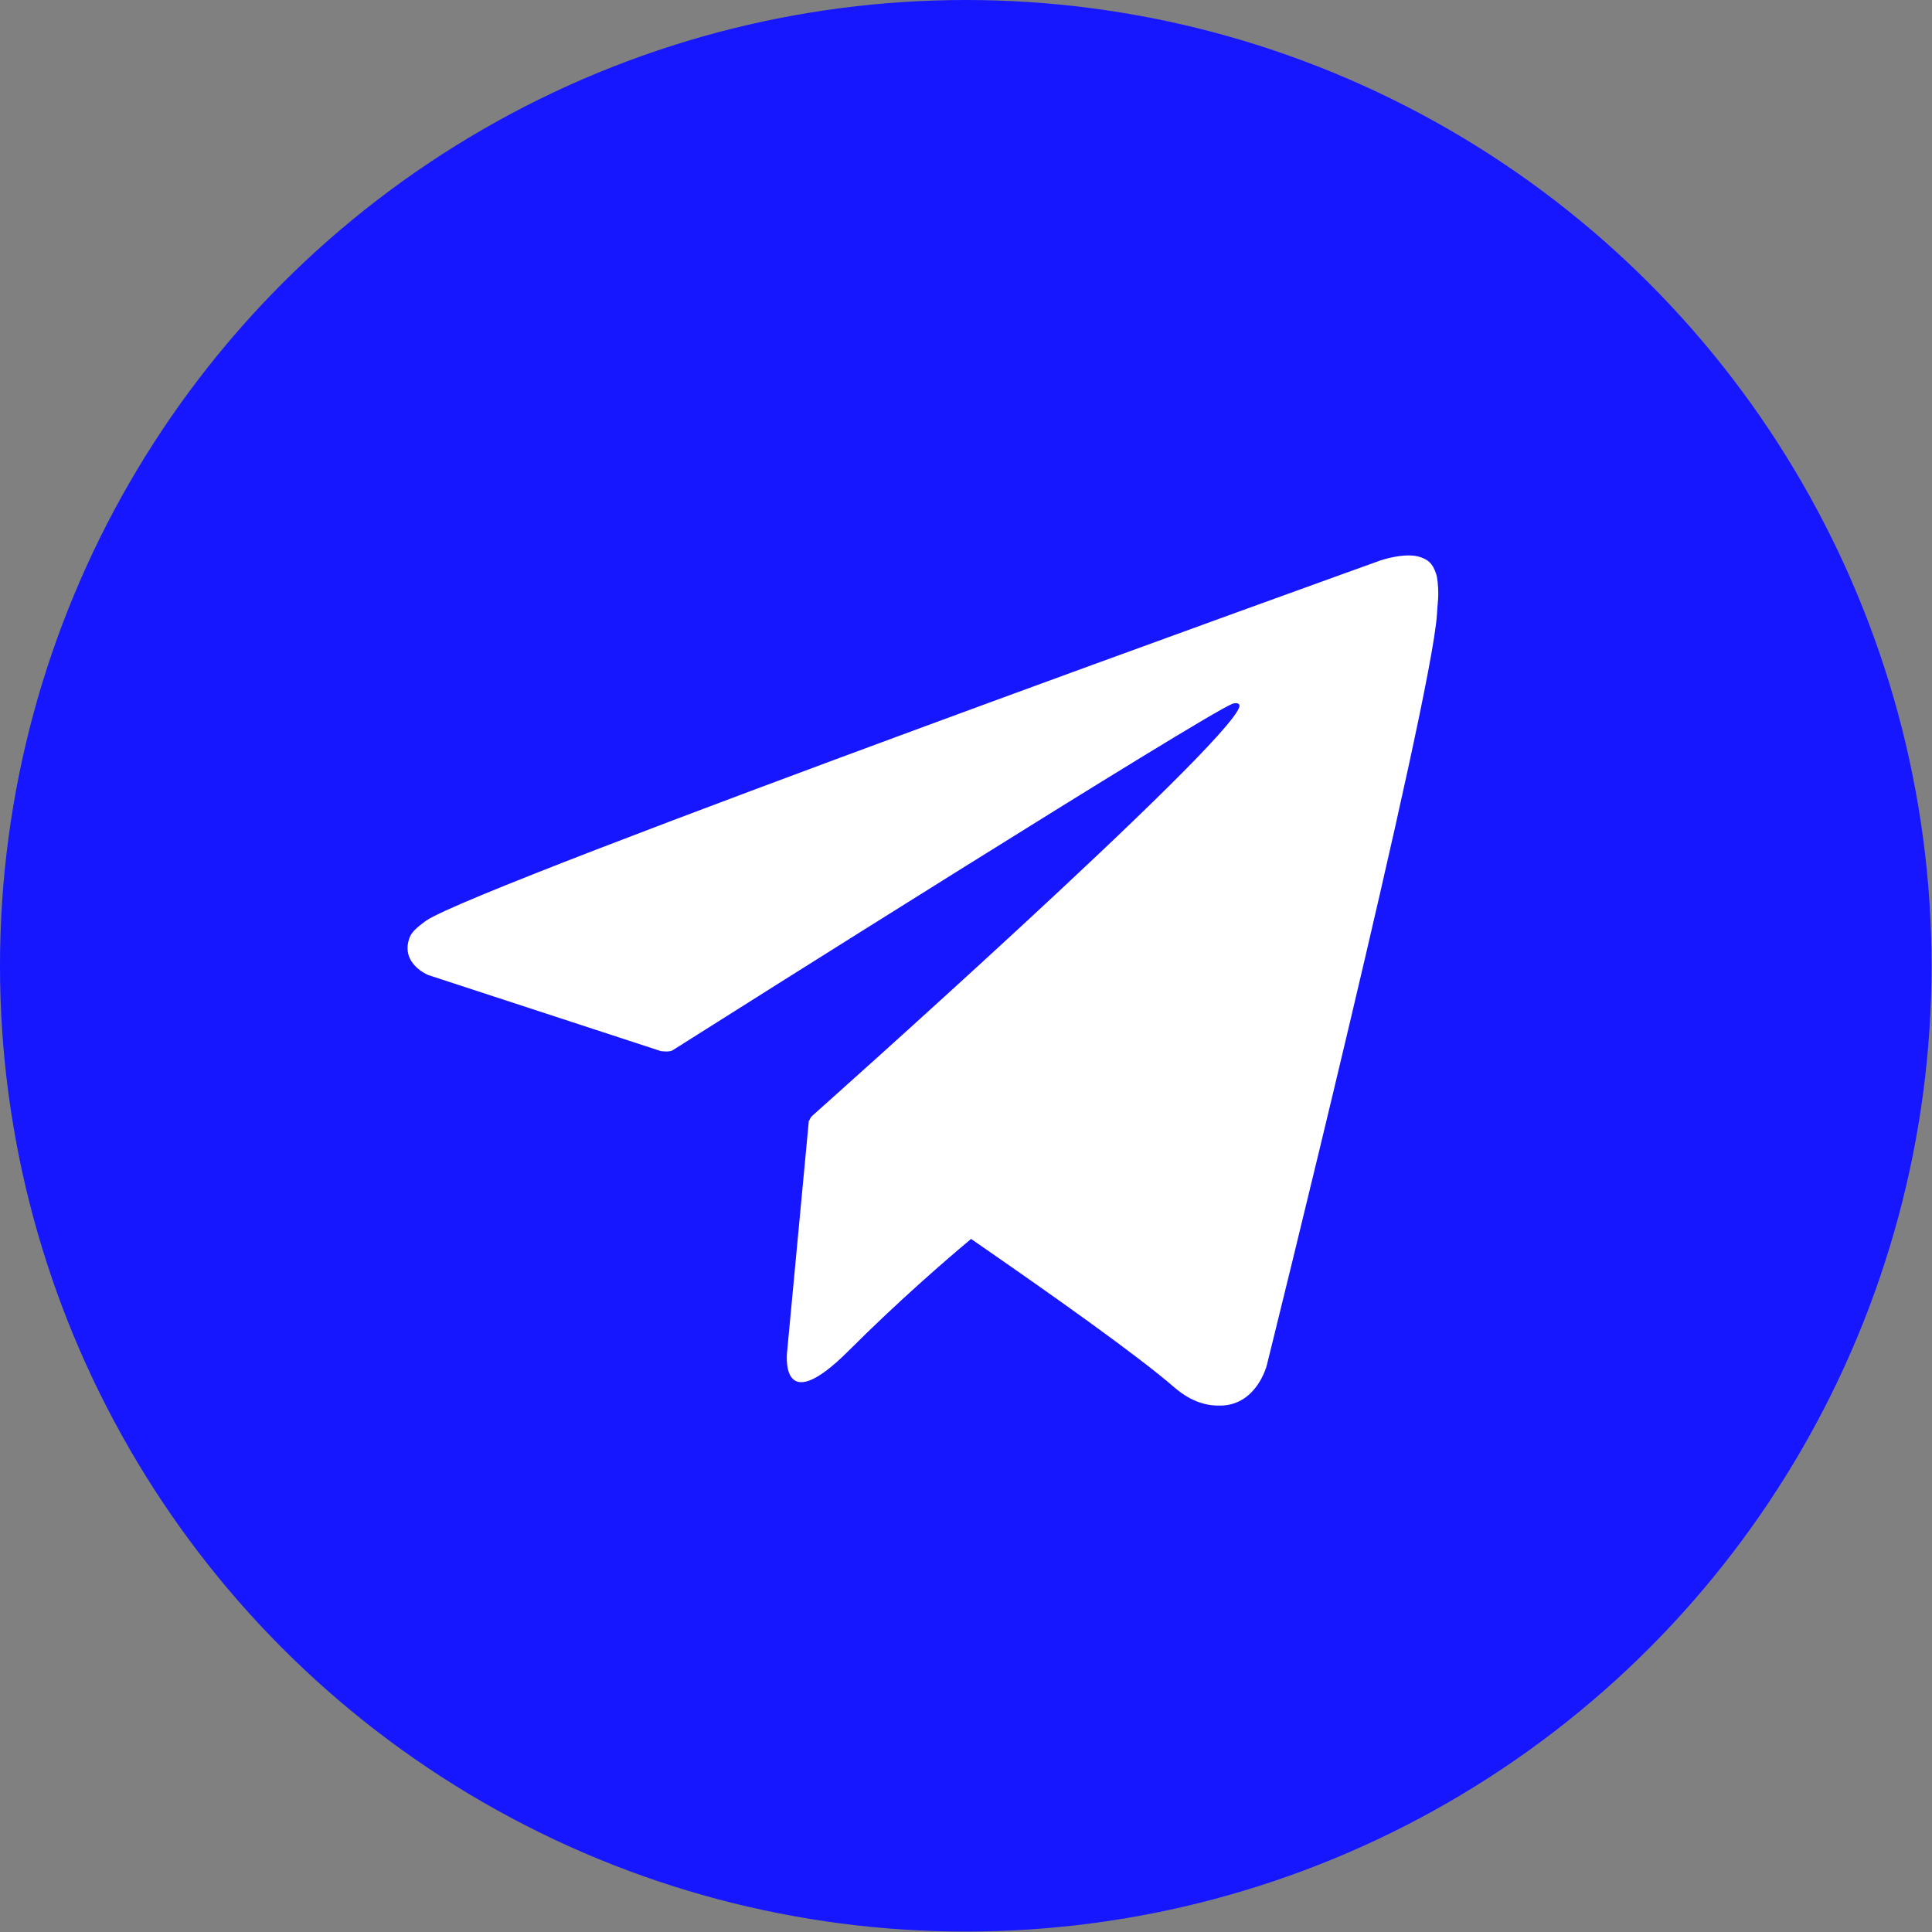 <?xml version="1.0" encoding="UTF-8"?>
<svg id="uuid-49d0484f-3cd4-4cfd-b16f-464e14b638f8" data-name="Layer 2" xmlns="http://www.w3.org/2000/svg" viewBox="0 0 43.71 43.71">
  <rect x="0" y="0" width="43.71" height="43.71" fill="#808080" stroke="none"/>
  <g id="uuid-2b2d14e9-034d-4538-b8c3-9a2886a3043c" data-name="Capa 1">
    <g>
      <circle cx="21.85" cy="21.85" r="21.85" style="fill: #1616ff;"/>
      <path d="m32.49,12.98c-.08-.24-.18-.31-.34-.37-.34-.13-.92.07-.92.07,0,0-20.42,7.34-21.59,8.15-.25.18-.34.28-.38.4-.2.58.43.83.43.83l5.26,1.72s.2.03.27-.02c1.2-.76,12.05-7.61,12.67-7.84.1-.03.17,0,.15.07-.25.88-9.67,9.26-9.67,9.26,0,0-.04.04-.06.1h-.01s-.49,5.21-.49,5.21c0,0-.21,1.6,1.39,0,1.13-1.13,2.22-2.07,2.77-2.53,1.81,1.25,3.76,2.63,4.6,3.36.42.36.78.42,1.07.41.8-.03,1.02-.91,1.02-.91,0,0,3.72-14.98,3.85-16.99.01-.2.03-.32.03-.46,0-.19-.02-.38-.05-.46Z" style="fill: #fff;"/>
    </g>
  </g>
</svg>